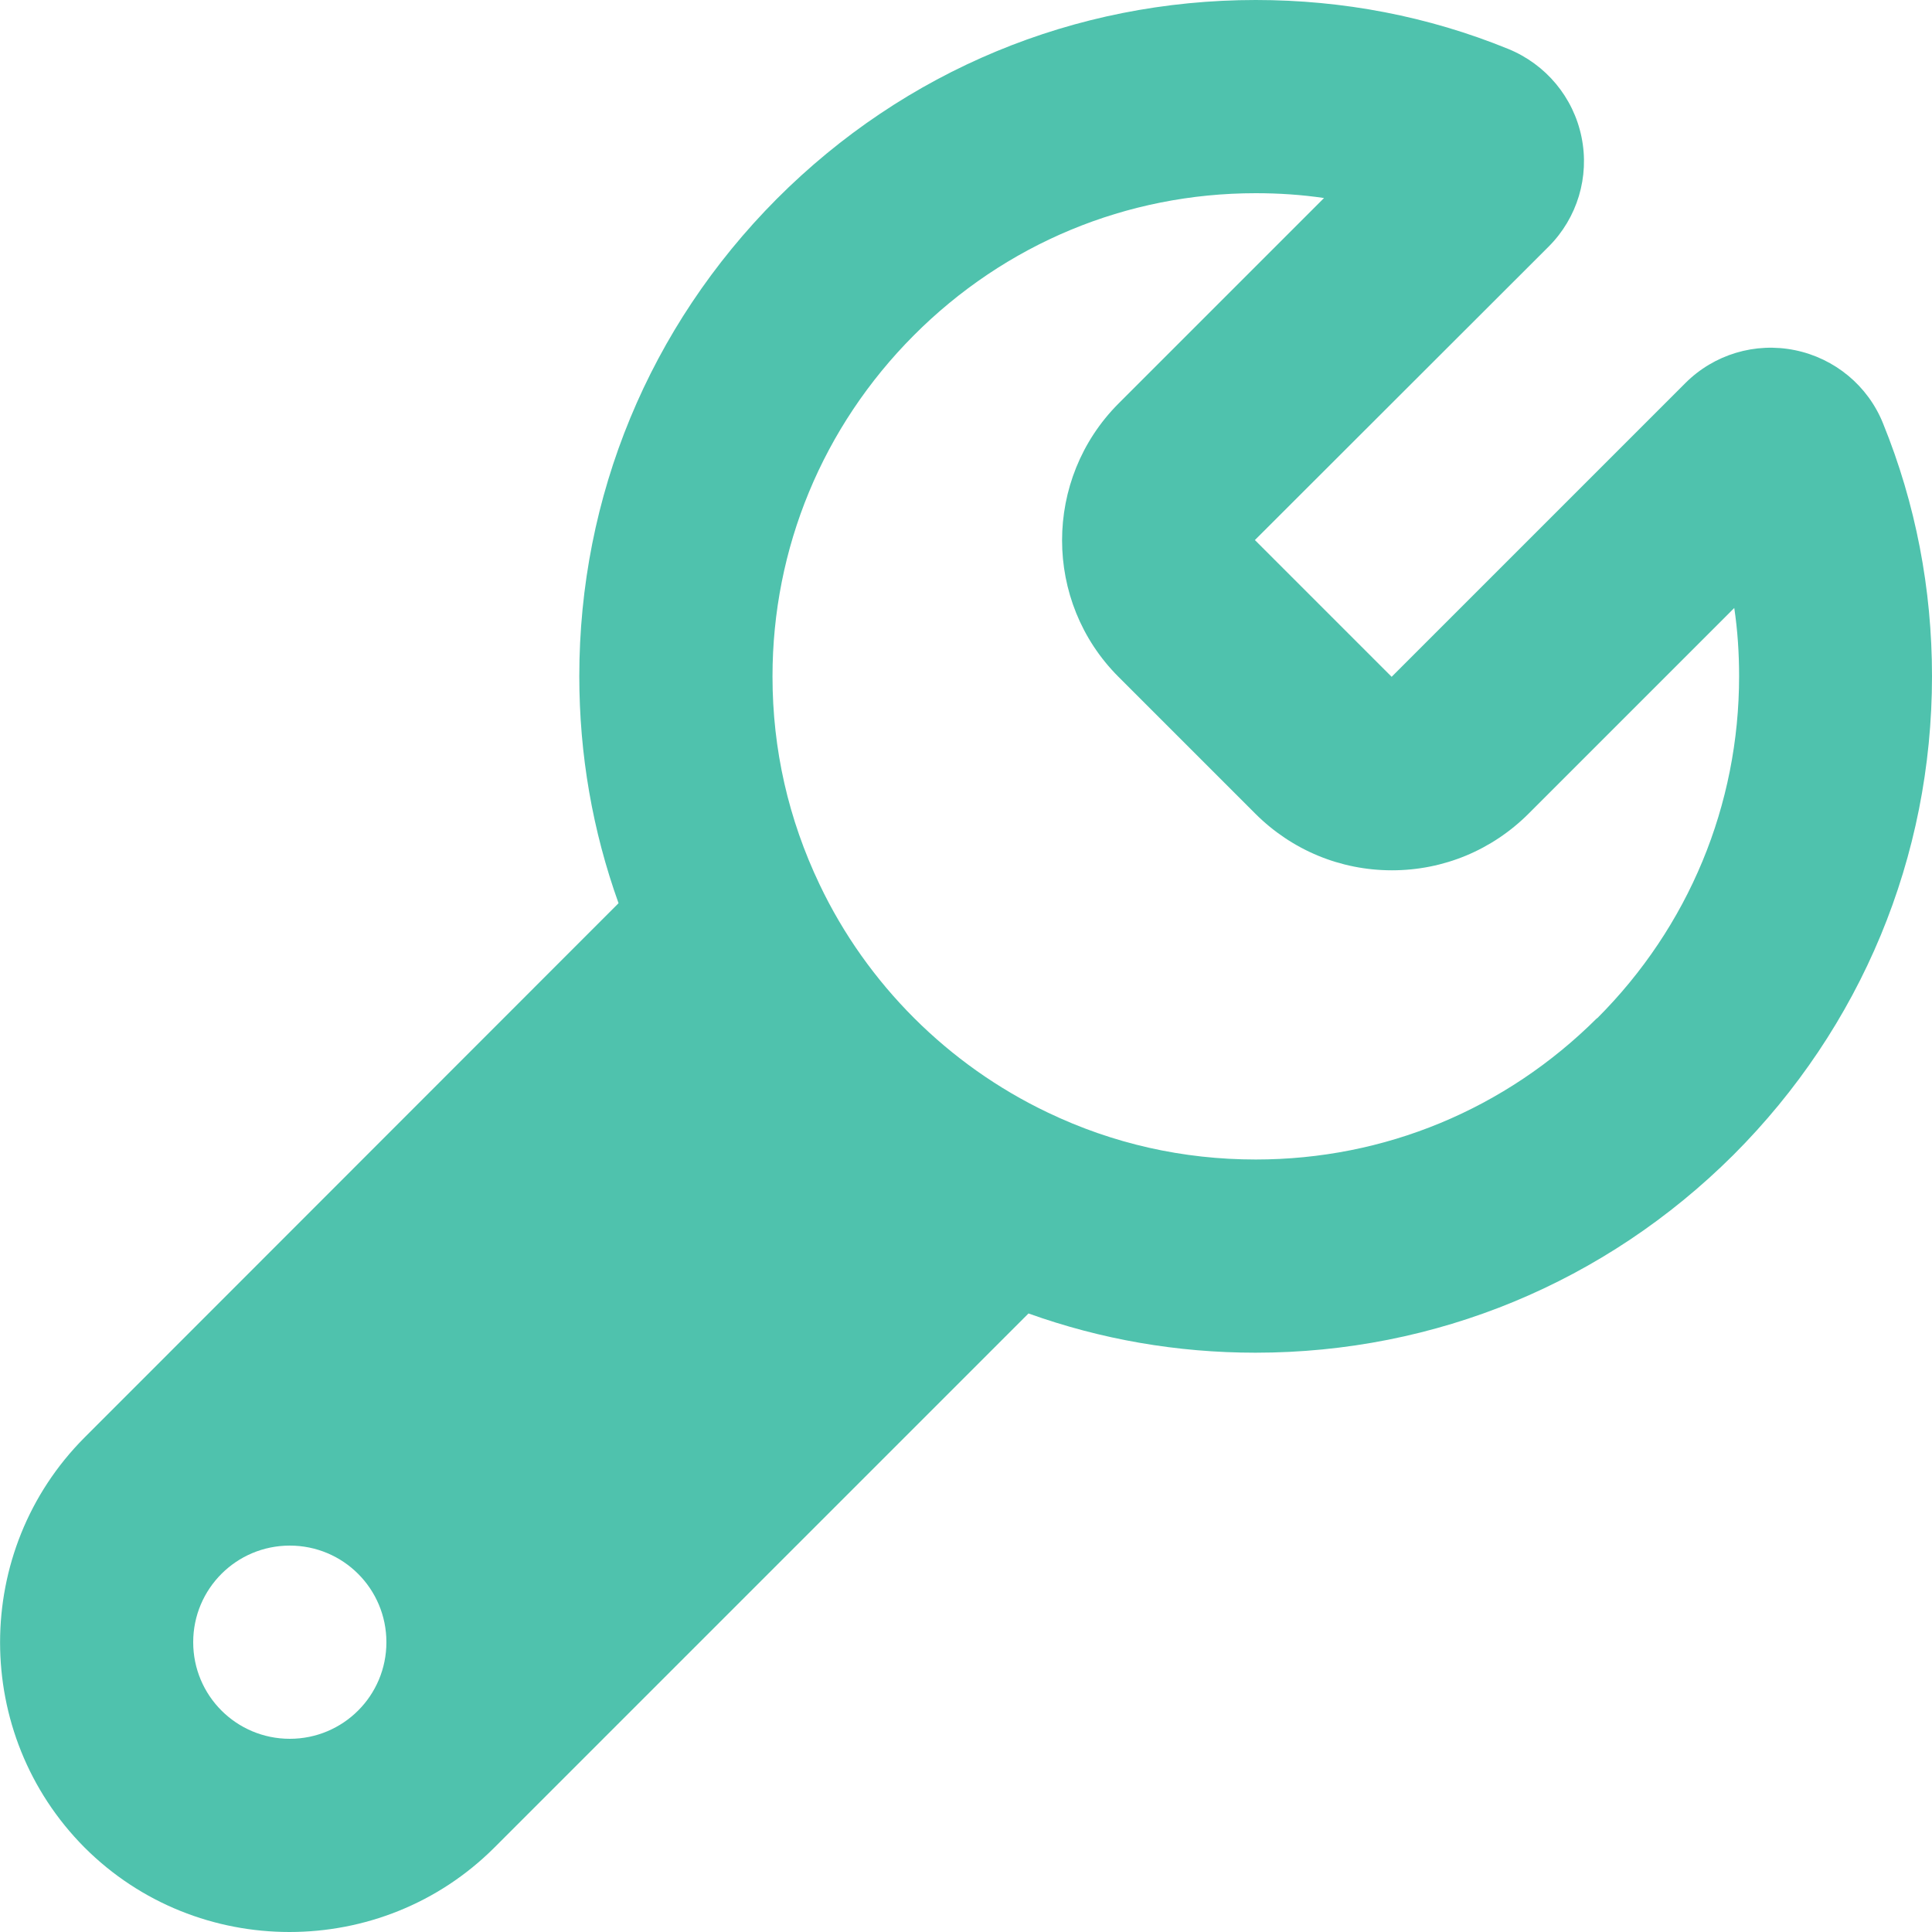 <?xml version="1.0" encoding="UTF-8"?><svg id="Layer_1" xmlns="http://www.w3.org/2000/svg" viewBox="0 0 64 64"><defs><style>.cls-1{fill:#4fc2ad;}</style></defs><path class="cls-1" d="M62.38,14.03c-.5-1.25-1.6-2.16-2.92-2.43-1.32-.27-2.68,.14-3.63,1.09l-9.73,9.73-4.53-4.53,9.73-9.72c.95-.95,1.36-2.31,1.09-3.63-.27-1.32-1.18-2.41-2.43-2.92C47.31,.54,44.49,0,41.6,0,35.6,0,29.97,2.34,25.73,6.59c-4.22,4.24-6.54,9.85-6.54,15.81,0,2.6,.44,5.12,1.3,7.52L2.8,47.62c-3.73,3.74-3.73,9.83,0,13.58,1.87,1.87,4.33,2.8,6.79,2.8s4.92-.93,6.79-2.8l17.69-17.69c2.4,.86,4.92,1.3,7.52,1.3,5.96,0,11.58-2.32,15.83-6.55,4.24-4.24,6.58-9.87,6.58-15.86,0-2.89-.54-5.71-1.62-8.37ZM9.6,57.6c-1.77,0-3.2-1.43-3.2-3.2s1.43-3.2,3.2-3.2,3.2,1.43,3.2,3.2-1.43,3.2-3.2,3.2Zm43.3-23.87c-3.03,3.02-7.04,4.68-11.3,4.68-2.41,0-4.73-.52-6.9-1.56-3.29-1.57-5.98-4.25-7.55-7.55-1.03-2.16-1.56-4.47-1.56-6.89,0-4.25,1.66-8.27,4.68-11.3,3.02-3.03,7.04-4.71,11.33-4.71,.76,0,1.52,.05,2.26,.16l-6.81,6.81c-2.49,2.5-2.49,6.56,0,9.05l4.53,4.53c1.21,1.21,2.82,1.88,4.53,1.88s3.32-.67,4.53-1.88l6.81-6.81c.11,.74,.16,1.5,.16,2.26,0,4.27-1.67,8.3-4.7,11.33Z"/></svg>